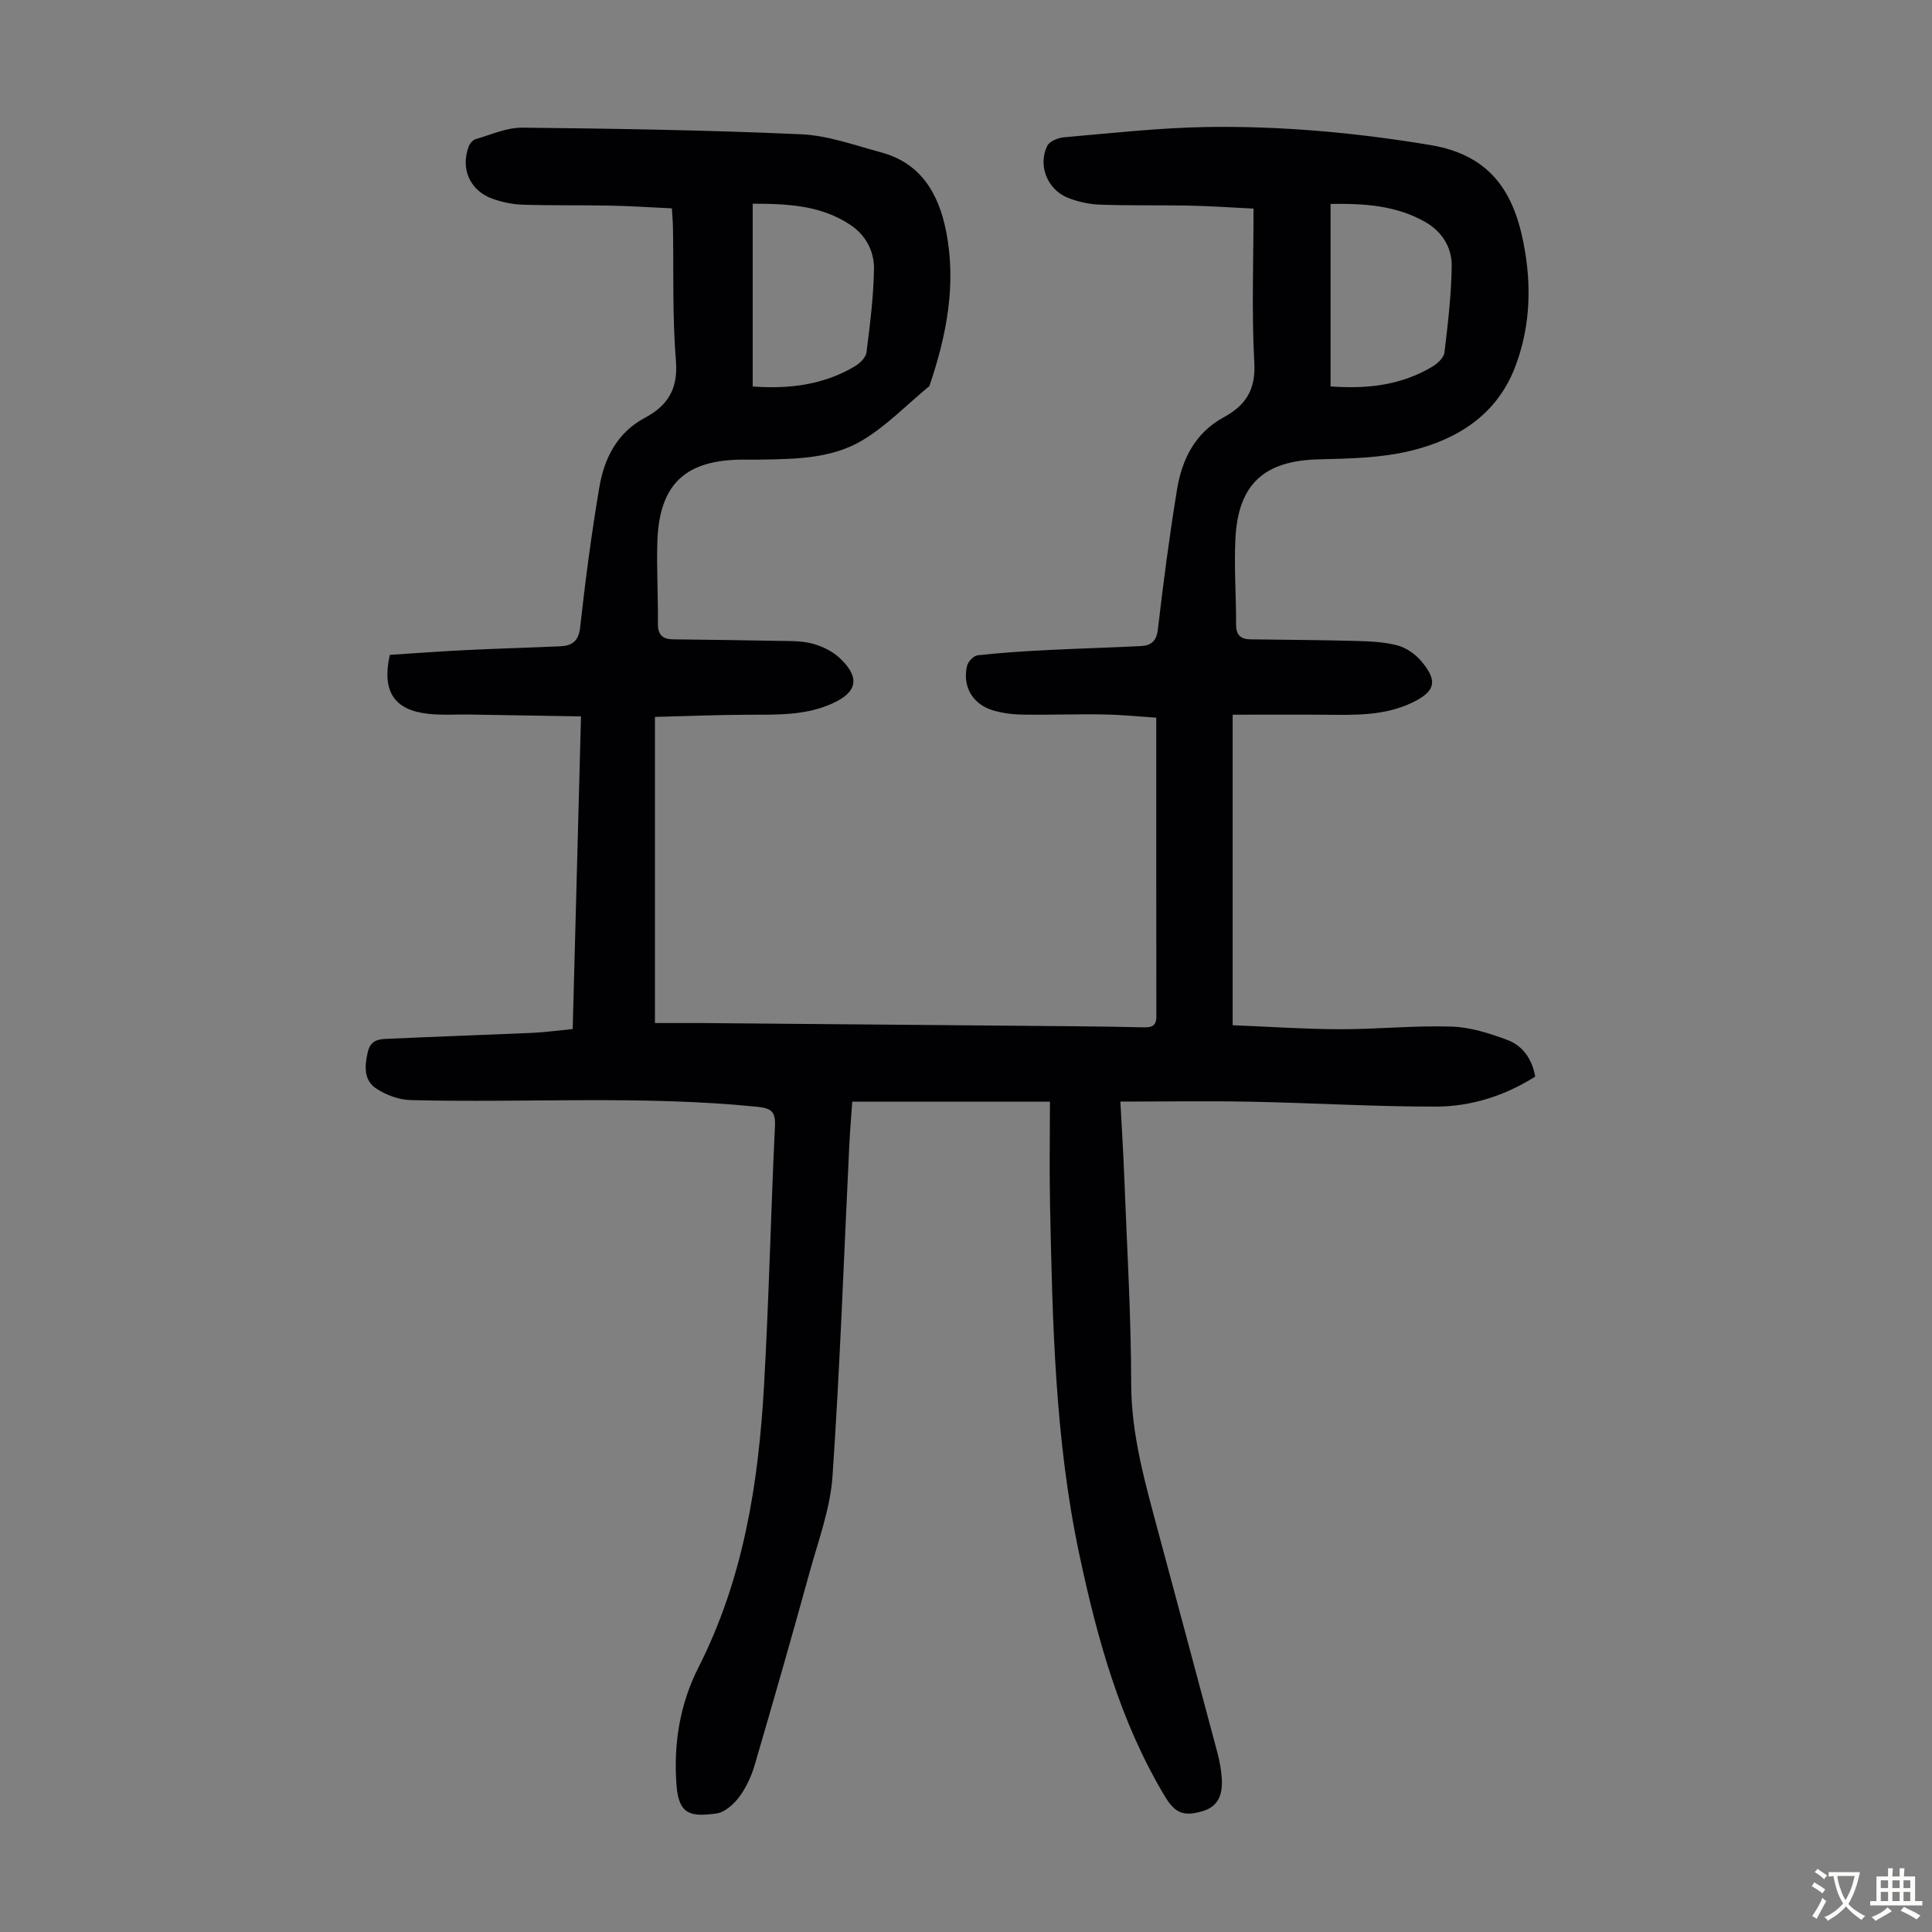 <svg enable-background="new 0 0 400 400" viewBox="0 0 400 400" xmlns="http://www.w3.org/2000/svg"><rect x="0" y="0" width="400" height="400" fill="#808080" stroke="none"/><path d="m118.57 213.05c.58-21.72 1.14-42.84 1.72-64.73-7.88-.13-15.44-.26-22.99-.38-2.91-.05-5.84.17-8.72-.16-6.99-.79-9.56-4.67-7.87-12.2 5.17-.33 10.49-.73 15.82-.99 6.47-.32 12.96-.49 19.43-.78 2.48-.11 3.84-1.03 4.16-3.98 1.07-9.67 2.34-19.33 3.96-28.92 1.01-6 3.69-11.34 9.39-14.38 4.83-2.58 6.94-6.02 6.47-11.86-.75-9.13-.45-18.34-.61-27.52-.02-1.21-.13-2.42-.22-4.01-4.35-.2-8.55-.49-12.75-.57-6.04-.12-12.09 0-18.13-.19-2.08-.07-4.23-.51-6.21-1.21-4.69-1.65-6.72-6.19-4.99-10.82.23-.62.84-1.36 1.42-1.53 3.21-.93 6.48-2.43 9.72-2.39 19.23.2 38.48.51 57.69 1.37 5.58.25 11.12 2.28 16.61 3.76 8.14 2.2 11.8 8.44 13.36 16.07 2.26 11.08.17 21.79-3.41 32.3-4.61 3.8-8.84 8.23-13.92 11.26-6.37 3.8-13.9 3.85-21.2 3.97-1.12.02-2.24 0-3.36 0-12.1 0-17.5 5.1-17.85 17.16-.16 5.59.18 11.19.12 16.79-.02 2.33.99 3.24 3.16 3.26 7.15.09 14.3.16 21.44.31 2.45.05 4.98-.05 7.31.55 2.08.54 4.27 1.61 5.81 3.08 4.22 4.02 3.54 7.03-1.65 9.36-5.61 2.52-11.54 2.28-17.47 2.31-6.34.02-12.68.29-19.21.45v63.38c3.2 0 6.41-.02 9.61 0 25.96.22 51.93.44 77.89.67 4.59.04 9.17.12 13.76.22 1.57.04 2.55-.31 2.55-2.18-.03-20.47-.02-40.93-.02-61.93-3.14-.21-7-.6-10.86-.67-5.59-.1-11.19.12-16.79.03-2.1-.03-4.27-.3-6.26-.91-4.16-1.29-6.26-4.99-5.26-9.19.21-.88 1.38-2.09 2.21-2.18 4.77-.53 9.57-.84 14.37-1.08 6.47-.33 12.96-.5 19.43-.83 2.09-.11 3.22-1.01 3.5-3.48 1.12-9.66 2.39-19.32 3.96-28.92 1.02-6.26 3.74-11.74 9.66-14.96 4.51-2.45 6.65-5.65 6.34-11.27-.57-10.47-.16-21-.16-31.94-4.95-.24-9.15-.54-13.34-.62-6.15-.12-12.32.02-18.47-.2-2.19-.08-4.46-.58-6.51-1.37-4.32-1.66-6.39-6.67-4.39-10.8.47-.96 2.26-1.68 3.5-1.78 9.8-.84 19.6-1.96 29.41-2.12 15.56-.25 30.99 1.16 46.41 3.73 13.25 2.2 17.78 10.77 19.64 22.24 1.31 8.08.84 16.13-2.13 23.81-3.81 9.86-11.97 14.93-21.61 17.26-6.11 1.48-12.61 1.61-18.96 1.76-11.27.26-16.73 5.05-17.3 16.42-.3 5.91.16 11.86.14 17.79-.01 2.18.97 3.04 2.98 3.06 7.26.1 14.52.13 21.78.33 2.88.08 5.84.19 8.6.91 1.82.48 3.69 1.77 4.93 3.22 3.61 4.19 2.95 6.4-2 8.72-5.69 2.67-11.73 2.48-17.78 2.43-6.34-.06-12.68-.01-19.22-.01v64.29c7.32.29 14.73.81 22.14.83 7.71.02 15.43-.79 23.13-.55 3.9.12 7.89 1.38 11.6 2.77 3.14 1.17 5.12 3.89 5.77 7.59-6.24 3.94-13.2 6.19-20.51 6.21-12.74.02-25.47-.76-38.21-1.01-8.91-.18-17.83-.03-27.17-.03.3 5.7.62 10.58.8 15.46.55 14.31 1.42 28.63 1.44 42.95.02 10.72 2.94 20.73 5.65 30.86 4.05 15.11 8.13 30.22 12.15 45.34.49 1.83.85 3.72.96 5.6.23 3.84-1.12 5.89-4.13 6.75-3.81 1.08-5.58.35-7.67-3.14-9.28-15.48-13.98-32.61-17.69-50.03-5.08-23.87-5.56-48.18-6.07-72.45-.15-7.03-.02-14.07-.02-21.33-14.03 0-27.29 0-40.93 0-.21 3.02-.47 6.1-.62 9.18-1.11 22.81-1.91 45.63-3.47 68.4-.46 6.68-2.92 13.26-4.73 19.82-3.68 13.36-7.49 26.68-11.39 39.97-.68 2.32-1.75 4.66-3.19 6.58-1.13 1.51-2.99 3.19-4.7 3.43-5.3.71-7.82.34-8.29-5.89-.64-8.6.71-16.8 4.58-24.42 9.27-18.27 12.38-37.96 13.53-58.04 1.03-17.98 1.42-36 2.28-54 .14-3.02-.85-3.67-3.65-3.96-23.91-2.42-47.88-.77-71.81-1.39-2.4-.06-5.04-1.04-7.06-2.37-2.66-1.74-2.46-4.65-1.78-7.6.65-2.79 2.75-2.65 4.68-2.74 9.83-.45 19.66-.78 29.49-1.21 2.66-.14 5.3-.5 8.25-.79zm156.91-133.05c7.58.57 14.68-.23 21.14-4.13 1.04-.63 2.31-1.83 2.44-2.89.71-5.95 1.43-11.94 1.5-17.92.04-3.81-1.98-7.11-5.46-9.09-6.04-3.45-12.66-3.86-19.62-3.75zm-119.64-37.83v37.85c7.58.55 14.67-.33 21.13-4.17 1.04-.62 2.28-1.81 2.42-2.87.73-5.72 1.46-11.48 1.56-17.24.07-3.64-1.64-7-4.83-9.14-6.13-4.12-13.09-4.41-20.28-4.43z" fill="#010103"/><g fill="#fcfbfa"><path d="m377.9 391.2c-.2.3-.4.5-.6.8-.7-.6-1.4-1-2.2-1.5.2-.3.4-.5.5-.8.6.4 1.4.8 2.3 1.5zm-1.8 6.1c-.2-.2-.5-.4-.9-.6.4-.6.8-1.2 1.2-1.9s.7-1.3.9-1.9c.3.3.5.5.8.7-.7 1.3-1.4 2.6-2 3.7zm2.2-9c-.3.3-.5.5-.6.8-.6-.6-1.3-1.1-2-1.5.3-.3.5-.5.6-.7.6.5 1.3.9 2 1.4zm.3.2v-.9h2 4.5c-.3 1.3-.6 2.5-1 3.6s-.9 2.1-1.4 3c.4.5 1 1 1.6 1.4s1.2.8 1.9 1.1c-.3.2-.5.4-.8.8-.4-.3-1-.7-1.6-1.2s-1.2-1.1-1.6-1.6c-.5.6-1.1 1.1-1.7 1.6s-1.4.9-2.1 1.4c-.1-.3-.3-.5-.7-.8.6-.2 1.2-.5 1.9-1s1.4-1.1 2-1.8c-.5-.8-.9-1.6-1.2-2.5s-.6-2-.8-3.2c-.4.1-.7.1-1 .1zm2.5 2.7c.3 1 .7 1.7 1 2.2.3-.5.6-1.1 1-2s.6-1.9.9-3h-3.2-.4c.1.9.3 1.8.7 2.8z"/><path d="m396.5 388.5v1.5 3.6h1.5v.9c-.4 0-1 0-1.7 0h-7.9c-.5 0-.9 0-1.2 0v-.9h1.3v-3.5c0-.7 0-1.2 0-1.6h2.4c0-.8 0-1.4 0-1.7h1c0 .3-.1.8-.1 1.7h1.5c0-.8 0-1.4 0-1.7h1c0 .3-.1.9-.1 1.7zm-8.2 9.2c-.2-.3-.5-.5-.8-.8.8-.3 1.4-.6 1.9-.9s1-.7 1.4-1.1c.3.3.6.5.9.8-1.6 1-2.8 1.6-3.4 2zm2.6-6.8v-1.6h-1.5v1.6zm0 2.7v-1.9h-1.5v1.9zm2.4-2.7v-1.6h-1.5v1.6zm0 2.7v-1.9h-1.5v1.9zm.2 2 .7-.8c.4.2.9.5 1.6.8s1.3.7 1.8 1c-.3.3-.5.5-.8.8-.4-.3-1.5-1-3.3-1.8zm2-4.7v-1.6h-1.4v1.6zm0 2.7v-1.9h-1.4v1.9z"/></g></svg>